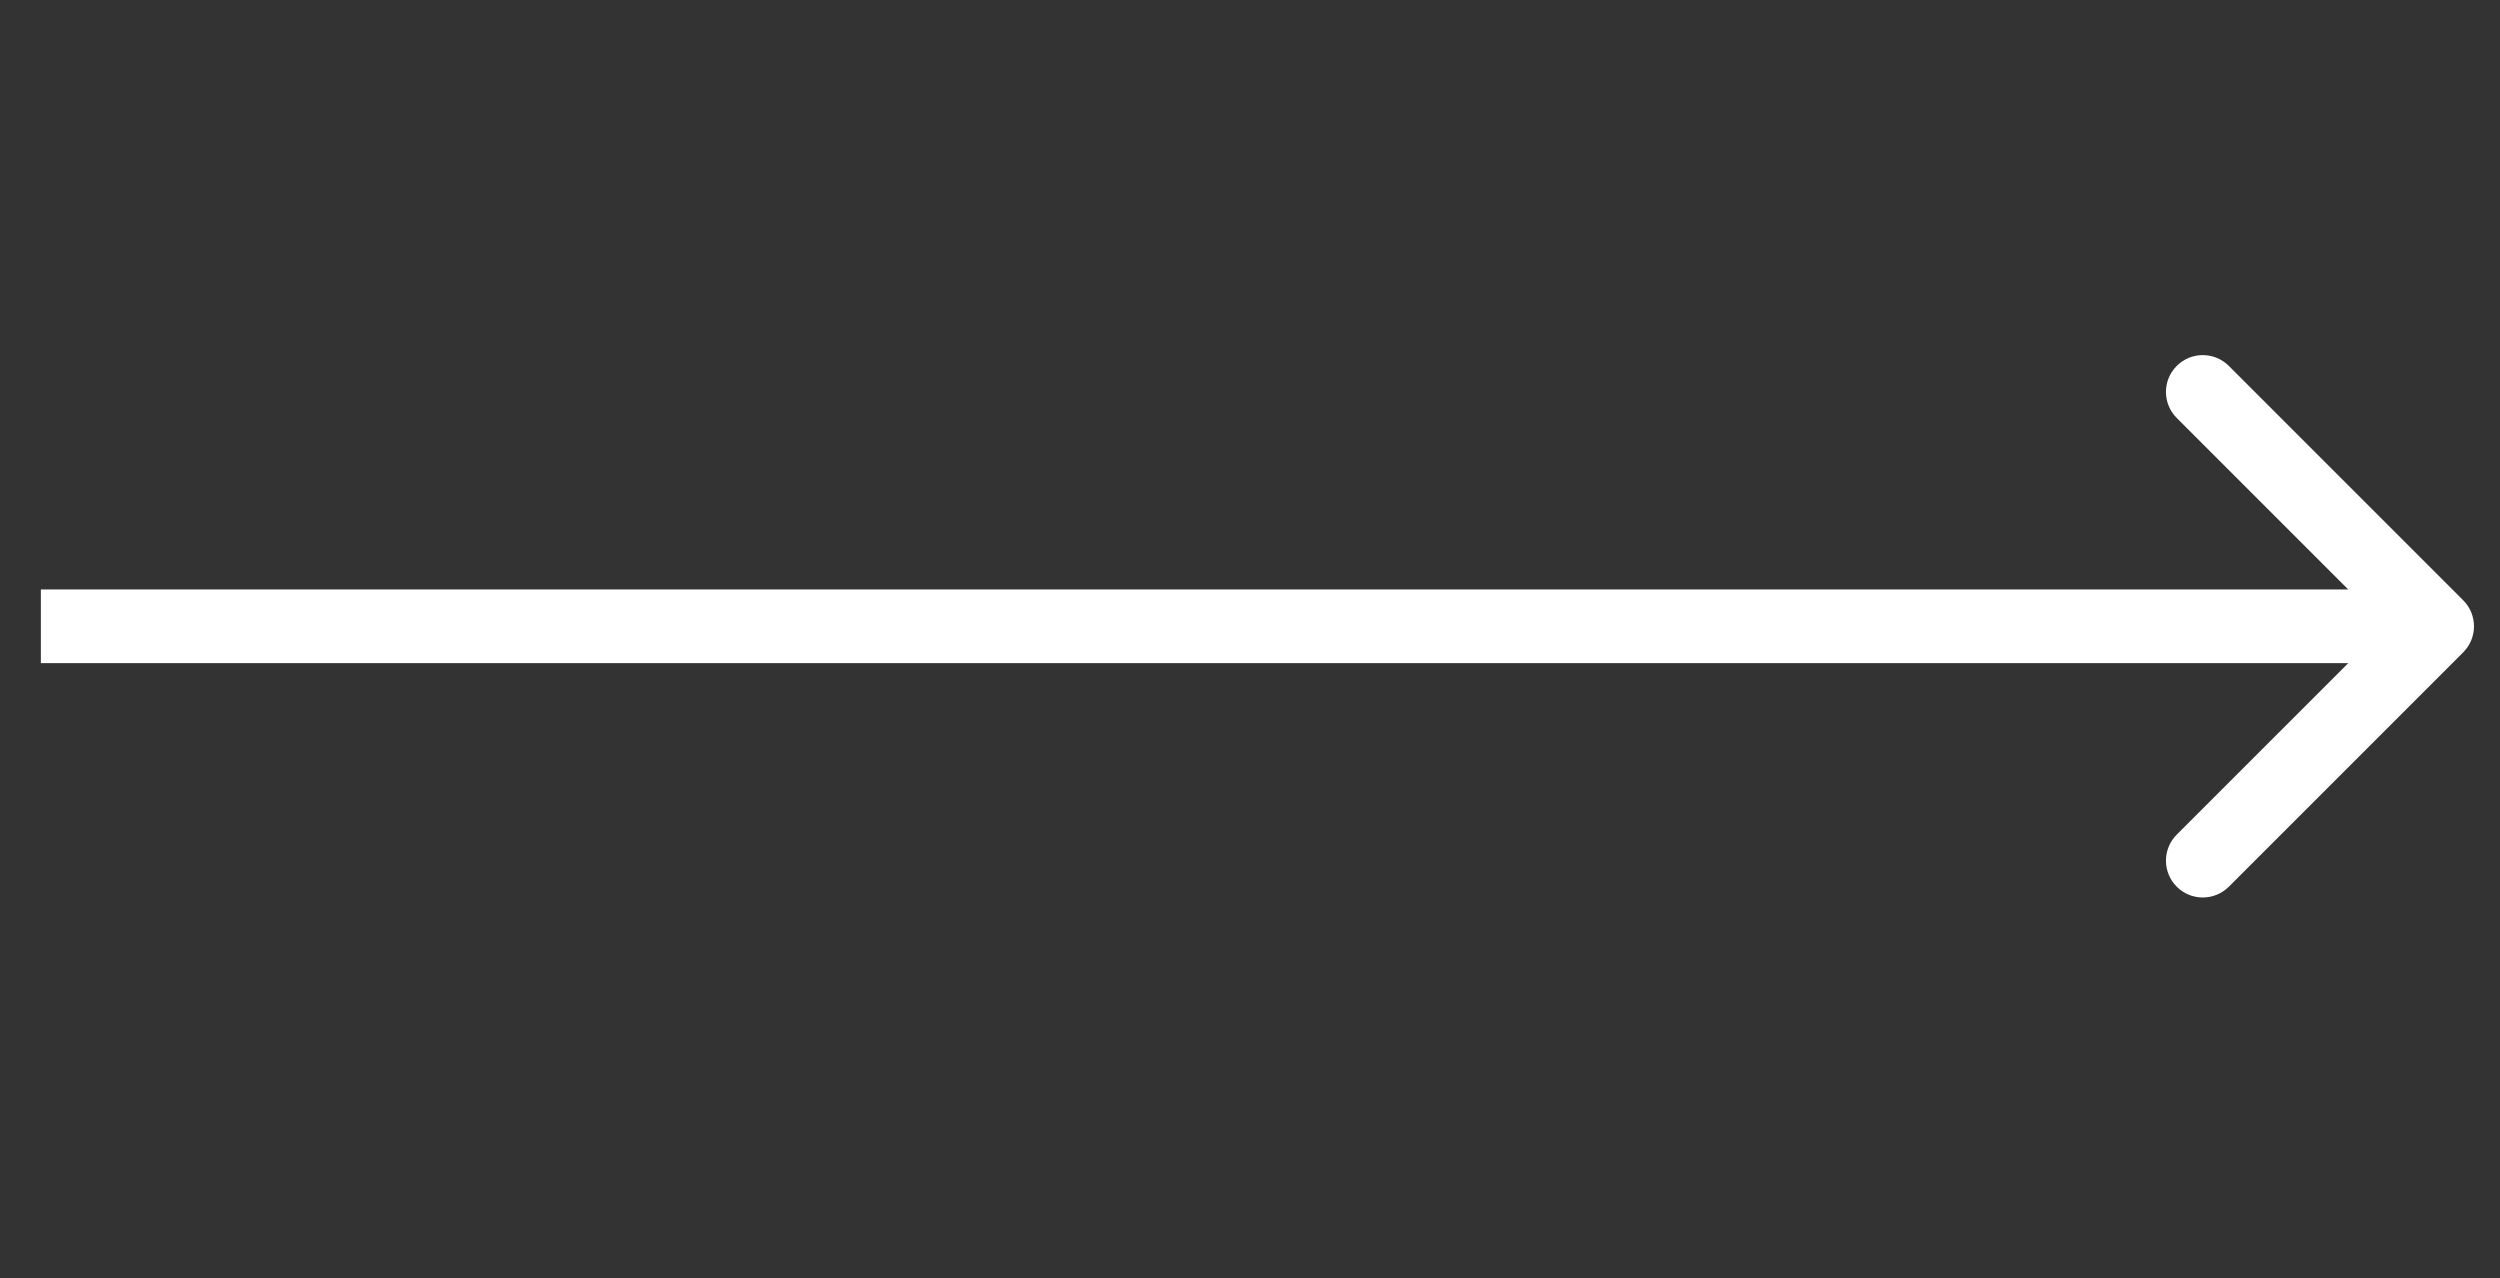 <svg width="88" height="45" viewBox="0 0 88 45" fill="none" xmlns="http://www.w3.org/2000/svg">
<rect x="0" y="0" width="88" height="45" fill="#333333" stroke="none"/>
<path d="M86.704 22.963C87.211 22.456 87.211 21.636 86.704 21.129L78.455 12.88C77.948 12.373 77.128 12.373 76.621 12.88C76.115 13.386 76.115 14.207 76.621 14.713L83.954 22.046L76.621 29.379C76.115 29.885 76.115 30.706 76.621 31.212C77.128 31.718 77.948 31.718 78.455 31.212L86.704 22.963ZM1.438 23.342L85.788 23.342L85.788 20.75L1.438 20.75L1.438 23.342Z" fill="white"/>
</svg>
